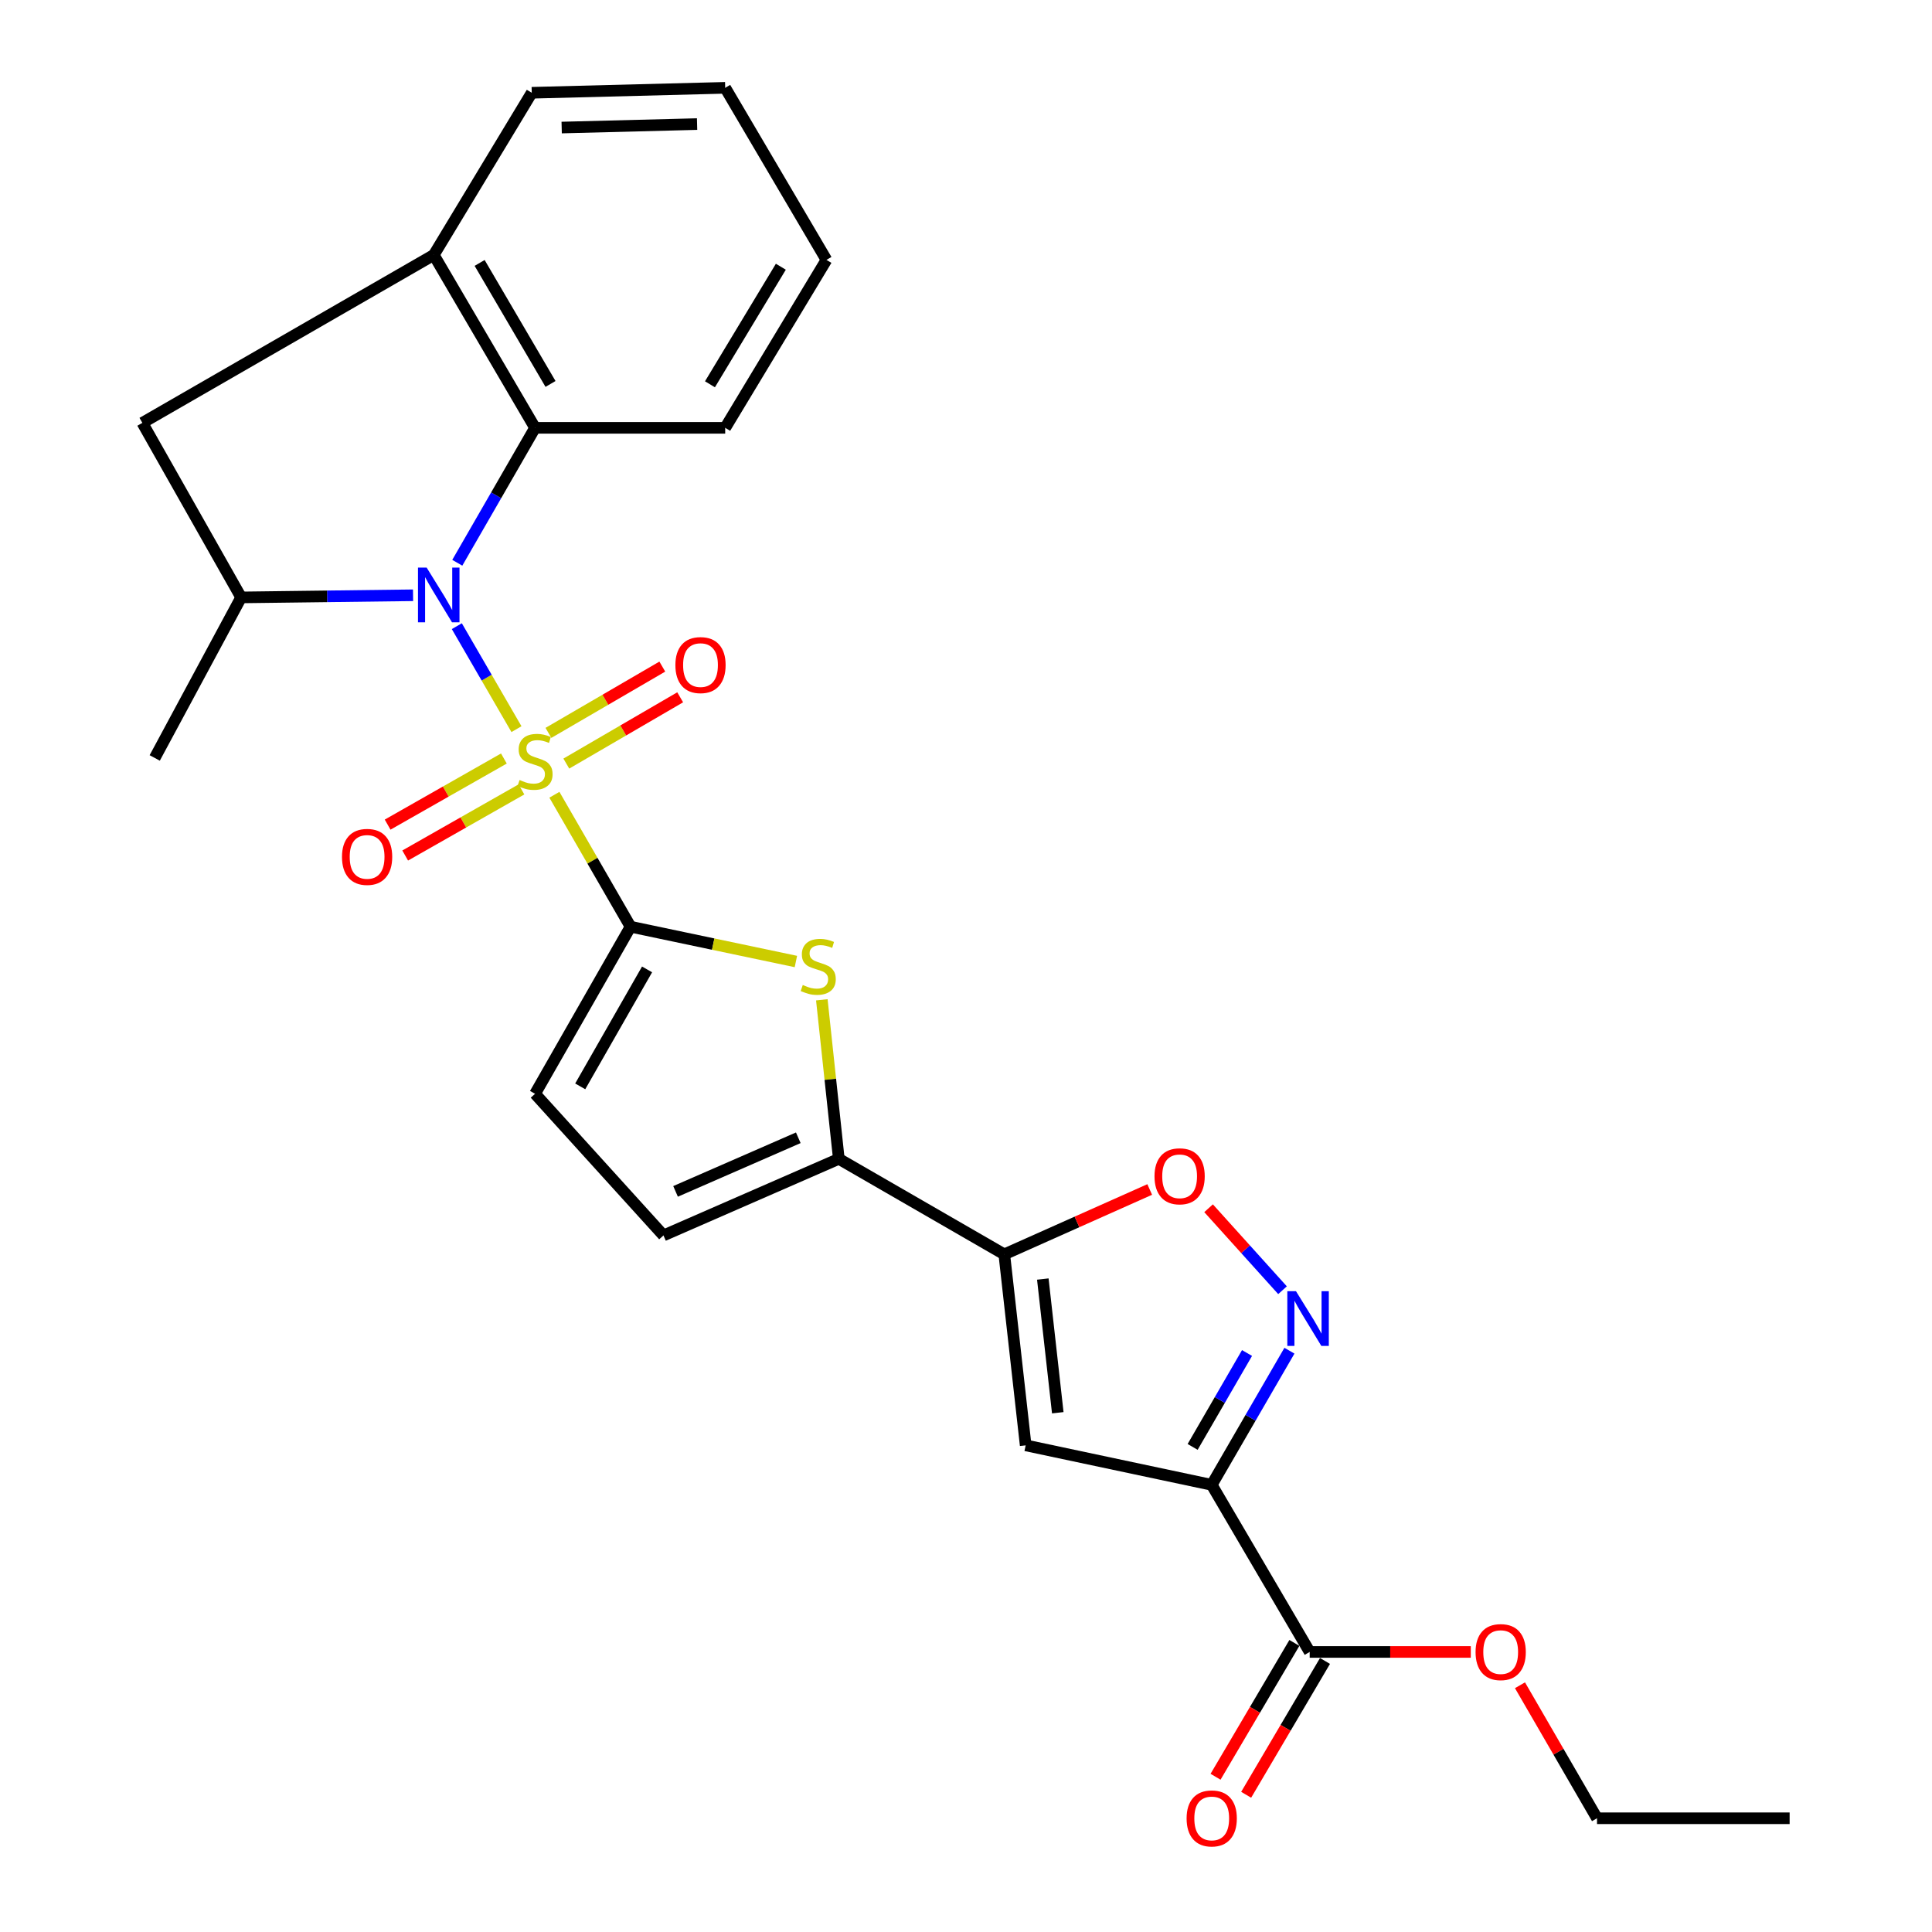 <?xml version='1.0' encoding='iso-8859-1'?>
<svg version='1.1' baseProfile='full'
              xmlns='http://www.w3.org/2000/svg'
                      xmlns:rdkit='http://www.rdkit.org/xml'
                      xmlns:xlink='http://www.w3.org/1999/xlink'
                  xml:space='preserve'
width='1000px' height='1000px' viewBox='0 0 1000 1000'>
<!-- END OF HEADER -->
<rect style='opacity:1.0;fill:#FFFFFF;stroke:none' width='1000' height='1000' x='0' y='0'> </rect>
<path class='bond-0' d='M 267.321,377.406 L 251.887,350.758' style='fill:none;fill-rule:evenodd;stroke:#CCCC00;stroke-width:6px;stroke-linecap:butt;stroke-linejoin:miter;stroke-opacity:1' />
<path class='bond-0' d='M 251.887,350.758 L 236.453,324.11' style='fill:none;fill-rule:evenodd;stroke:#0000FF;stroke-width:6px;stroke-linecap:butt;stroke-linejoin:miter;stroke-opacity:1' />
<path class='bond-1' d='M 286.954,411.365 L 306.662,445.514' style='fill:none;fill-rule:evenodd;stroke:#CCCC00;stroke-width:6px;stroke-linecap:butt;stroke-linejoin:miter;stroke-opacity:1' />
<path class='bond-1' d='M 306.662,445.514 L 326.37,479.663' style='fill:none;fill-rule:evenodd;stroke:#000000;stroke-width:6px;stroke-linecap:butt;stroke-linejoin:miter;stroke-opacity:1' />
<path class='bond-16' d='M 260.814,392.604 L 230.724,409.714' style='fill:none;fill-rule:evenodd;stroke:#CCCC00;stroke-width:6px;stroke-linecap:butt;stroke-linejoin:miter;stroke-opacity:1' />
<path class='bond-16' d='M 230.724,409.714 L 200.633,426.825' style='fill:none;fill-rule:evenodd;stroke:#FF0000;stroke-width:6px;stroke-linecap:butt;stroke-linejoin:miter;stroke-opacity:1' />
<path class='bond-16' d='M 269.905,408.591 L 239.815,425.701' style='fill:none;fill-rule:evenodd;stroke:#CCCC00;stroke-width:6px;stroke-linecap:butt;stroke-linejoin:miter;stroke-opacity:1' />
<path class='bond-16' d='M 239.815,425.701 L 209.724,442.812' style='fill:none;fill-rule:evenodd;stroke:#FF0000;stroke-width:6px;stroke-linecap:butt;stroke-linejoin:miter;stroke-opacity:1' />
<path class='bond-17' d='M 293.123,395.232 L 322.592,378.078' style='fill:none;fill-rule:evenodd;stroke:#CCCC00;stroke-width:6px;stroke-linecap:butt;stroke-linejoin:miter;stroke-opacity:1' />
<path class='bond-17' d='M 322.592,378.078 L 352.062,360.925' style='fill:none;fill-rule:evenodd;stroke:#FF0000;stroke-width:6px;stroke-linecap:butt;stroke-linejoin:miter;stroke-opacity:1' />
<path class='bond-17' d='M 283.871,379.338 L 313.341,362.184' style='fill:none;fill-rule:evenodd;stroke:#CCCC00;stroke-width:6px;stroke-linecap:butt;stroke-linejoin:miter;stroke-opacity:1' />
<path class='bond-17' d='M 313.341,362.184 L 342.811,345.03' style='fill:none;fill-rule:evenodd;stroke:#FF0000;stroke-width:6px;stroke-linecap:butt;stroke-linejoin:miter;stroke-opacity:1' />
<path class='bond-8' d='M 213.793,308.109 L 169.305,308.665' style='fill:none;fill-rule:evenodd;stroke:#0000FF;stroke-width:6px;stroke-linecap:butt;stroke-linejoin:miter;stroke-opacity:1' />
<path class='bond-8' d='M 169.305,308.665 L 124.816,309.22' style='fill:none;fill-rule:evenodd;stroke:#000000;stroke-width:6px;stroke-linecap:butt;stroke-linejoin:miter;stroke-opacity:1' />
<path class='bond-10' d='M 236.689,291.287 L 256.814,256.366' style='fill:none;fill-rule:evenodd;stroke:#0000FF;stroke-width:6px;stroke-linecap:butt;stroke-linejoin:miter;stroke-opacity:1' />
<path class='bond-10' d='M 256.814,256.366 L 276.939,221.445' style='fill:none;fill-rule:evenodd;stroke:#000000;stroke-width:6px;stroke-linecap:butt;stroke-linejoin:miter;stroke-opacity:1' />
<path class='bond-4' d='M 326.37,479.663 L 369.161,488.668' style='fill:none;fill-rule:evenodd;stroke:#000000;stroke-width:6px;stroke-linecap:butt;stroke-linejoin:miter;stroke-opacity:1' />
<path class='bond-4' d='M 369.161,488.668 L 411.953,497.674' style='fill:none;fill-rule:evenodd;stroke:#CCCC00;stroke-width:6px;stroke-linecap:butt;stroke-linejoin:miter;stroke-opacity:1' />
<path class='bond-11' d='M 326.37,479.663 L 276.939,566.151' style='fill:none;fill-rule:evenodd;stroke:#000000;stroke-width:6px;stroke-linecap:butt;stroke-linejoin:miter;stroke-opacity:1' />
<path class='bond-11' d='M 334.922,501.762 L 300.321,562.303' style='fill:none;fill-rule:evenodd;stroke:#000000;stroke-width:6px;stroke-linecap:butt;stroke-linejoin:miter;stroke-opacity:1' />
<path class='bond-2' d='M 627.183,768.552 L 530.886,748.108' style='fill:none;fill-rule:evenodd;stroke:#000000;stroke-width:6px;stroke-linecap:butt;stroke-linejoin:miter;stroke-opacity:1' />
<path class='bond-12' d='M 627.183,768.552 L 677.891,855.041' style='fill:none;fill-rule:evenodd;stroke:#000000;stroke-width:6px;stroke-linecap:butt;stroke-linejoin:miter;stroke-opacity:1' />
<path class='bond-30' d='M 627.183,768.552 L 647.296,733.836' style='fill:none;fill-rule:evenodd;stroke:#000000;stroke-width:6px;stroke-linecap:butt;stroke-linejoin:miter;stroke-opacity:1' />
<path class='bond-30' d='M 647.296,733.836 L 667.408,699.12' style='fill:none;fill-rule:evenodd;stroke:#0000FF;stroke-width:6px;stroke-linecap:butt;stroke-linejoin:miter;stroke-opacity:1' />
<path class='bond-30' d='M 617.304,748.918 L 631.383,724.617' style='fill:none;fill-rule:evenodd;stroke:#000000;stroke-width:6px;stroke-linecap:butt;stroke-linejoin:miter;stroke-opacity:1' />
<path class='bond-30' d='M 631.383,724.617 L 645.461,700.316' style='fill:none;fill-rule:evenodd;stroke:#0000FF;stroke-width:6px;stroke-linecap:butt;stroke-linejoin:miter;stroke-opacity:1' />
<path class='bond-3' d='M 519.821,649.247 L 434.171,599.816' style='fill:none;fill-rule:evenodd;stroke:#000000;stroke-width:6px;stroke-linecap:butt;stroke-linejoin:miter;stroke-opacity:1' />
<path class='bond-5' d='M 519.821,649.247 L 530.886,748.108' style='fill:none;fill-rule:evenodd;stroke:#000000;stroke-width:6px;stroke-linecap:butt;stroke-linejoin:miter;stroke-opacity:1' />
<path class='bond-5' d='M 539.758,662.03 L 547.503,731.233' style='fill:none;fill-rule:evenodd;stroke:#000000;stroke-width:6px;stroke-linecap:butt;stroke-linejoin:miter;stroke-opacity:1' />
<path class='bond-9' d='M 519.821,649.247 L 557.453,632.46' style='fill:none;fill-rule:evenodd;stroke:#000000;stroke-width:6px;stroke-linecap:butt;stroke-linejoin:miter;stroke-opacity:1' />
<path class='bond-9' d='M 557.453,632.46 L 595.086,615.674' style='fill:none;fill-rule:evenodd;stroke:#FF0000;stroke-width:6px;stroke-linecap:butt;stroke-linejoin:miter;stroke-opacity:1' />
<path class='bond-7' d='M 425.373,517.494 L 429.772,558.655' style='fill:none;fill-rule:evenodd;stroke:#CCCC00;stroke-width:6px;stroke-linecap:butt;stroke-linejoin:miter;stroke-opacity:1' />
<path class='bond-7' d='M 429.772,558.655 L 434.171,599.816' style='fill:none;fill-rule:evenodd;stroke:#000000;stroke-width:6px;stroke-linecap:butt;stroke-linejoin:miter;stroke-opacity:1' />
<path class='bond-6' d='M 663.831,667.815 L 644.695,646.599' style='fill:none;fill-rule:evenodd;stroke:#0000FF;stroke-width:6px;stroke-linecap:butt;stroke-linejoin:miter;stroke-opacity:1' />
<path class='bond-6' d='M 644.695,646.599 L 625.558,625.383' style='fill:none;fill-rule:evenodd;stroke:#FF0000;stroke-width:6px;stroke-linecap:butt;stroke-linejoin:miter;stroke-opacity:1' />
<path class='bond-27' d='M 434.171,599.816 L 343.412,639.459' style='fill:none;fill-rule:evenodd;stroke:#000000;stroke-width:6px;stroke-linecap:butt;stroke-linejoin:miter;stroke-opacity:1' />
<path class='bond-27' d='M 413.196,588.909 L 349.665,616.659' style='fill:none;fill-rule:evenodd;stroke:#000000;stroke-width:6px;stroke-linecap:butt;stroke-linejoin:miter;stroke-opacity:1' />
<path class='bond-15' d='M 124.816,309.22 L 73.69,218.88' style='fill:none;fill-rule:evenodd;stroke:#000000;stroke-width:6px;stroke-linecap:butt;stroke-linejoin:miter;stroke-opacity:1' />
<path class='bond-20' d='M 124.816,309.22 L 80.086,392.306' style='fill:none;fill-rule:evenodd;stroke:#000000;stroke-width:6px;stroke-linecap:butt;stroke-linejoin:miter;stroke-opacity:1' />
<path class='bond-14' d='M 276.939,221.445 L 224.525,131.963' style='fill:none;fill-rule:evenodd;stroke:#000000;stroke-width:6px;stroke-linecap:butt;stroke-linejoin:miter;stroke-opacity:1' />
<path class='bond-14' d='M 284.946,198.727 L 248.256,136.09' style='fill:none;fill-rule:evenodd;stroke:#000000;stroke-width:6px;stroke-linecap:butt;stroke-linejoin:miter;stroke-opacity:1' />
<path class='bond-21' d='M 276.939,221.445 L 375.361,221.445' style='fill:none;fill-rule:evenodd;stroke:#000000;stroke-width:6px;stroke-linecap:butt;stroke-linejoin:miter;stroke-opacity:1' />
<path class='bond-13' d='M 276.939,566.151 L 343.412,639.459' style='fill:none;fill-rule:evenodd;stroke:#000000;stroke-width:6px;stroke-linecap:butt;stroke-linejoin:miter;stroke-opacity:1' />
<path class='bond-18' d='M 669.968,850.374 L 649.567,885.01' style='fill:none;fill-rule:evenodd;stroke:#000000;stroke-width:6px;stroke-linecap:butt;stroke-linejoin:miter;stroke-opacity:1' />
<path class='bond-18' d='M 649.567,885.01 L 629.166,919.645' style='fill:none;fill-rule:evenodd;stroke:#FF0000;stroke-width:6px;stroke-linecap:butt;stroke-linejoin:miter;stroke-opacity:1' />
<path class='bond-18' d='M 685.814,859.707 L 665.413,894.343' style='fill:none;fill-rule:evenodd;stroke:#000000;stroke-width:6px;stroke-linecap:butt;stroke-linejoin:miter;stroke-opacity:1' />
<path class='bond-18' d='M 665.413,894.343 L 645.012,928.979' style='fill:none;fill-rule:evenodd;stroke:#FF0000;stroke-width:6px;stroke-linecap:butt;stroke-linejoin:miter;stroke-opacity:1' />
<path class='bond-19' d='M 677.891,855.041 L 719.585,855.041' style='fill:none;fill-rule:evenodd;stroke:#000000;stroke-width:6px;stroke-linecap:butt;stroke-linejoin:miter;stroke-opacity:1' />
<path class='bond-19' d='M 719.585,855.041 L 761.28,855.041' style='fill:none;fill-rule:evenodd;stroke:#FF0000;stroke-width:6px;stroke-linecap:butt;stroke-linejoin:miter;stroke-opacity:1' />
<path class='bond-22' d='M 224.525,131.963 L 275.233,48.019' style='fill:none;fill-rule:evenodd;stroke:#000000;stroke-width:6px;stroke-linecap:butt;stroke-linejoin:miter;stroke-opacity:1' />
<path class='bond-28' d='M 224.525,131.963 L 73.69,218.88' style='fill:none;fill-rule:evenodd;stroke:#000000;stroke-width:6px;stroke-linecap:butt;stroke-linejoin:miter;stroke-opacity:1' />
<path class='bond-23' d='M 786.741,872.288 L 806.676,906.709' style='fill:none;fill-rule:evenodd;stroke:#FF0000;stroke-width:6px;stroke-linecap:butt;stroke-linejoin:miter;stroke-opacity:1' />
<path class='bond-23' d='M 806.676,906.709 L 826.611,941.13' style='fill:none;fill-rule:evenodd;stroke:#000000;stroke-width:6px;stroke-linecap:butt;stroke-linejoin:miter;stroke-opacity:1' />
<path class='bond-24' d='M 375.361,221.445 L 427.775,134.517' style='fill:none;fill-rule:evenodd;stroke:#000000;stroke-width:6px;stroke-linecap:butt;stroke-linejoin:miter;stroke-opacity:1' />
<path class='bond-24' d='M 367.474,198.909 L 404.164,138.06' style='fill:none;fill-rule:evenodd;stroke:#000000;stroke-width:6px;stroke-linecap:butt;stroke-linejoin:miter;stroke-opacity:1' />
<path class='bond-29' d='M 275.233,48.019 L 375.361,45.455' style='fill:none;fill-rule:evenodd;stroke:#000000;stroke-width:6px;stroke-linecap:butt;stroke-linejoin:miter;stroke-opacity:1' />
<path class='bond-29' d='M 290.723,66.019 L 360.813,64.224' style='fill:none;fill-rule:evenodd;stroke:#000000;stroke-width:6px;stroke-linecap:butt;stroke-linejoin:miter;stroke-opacity:1' />
<path class='bond-26' d='M 826.611,941.13 L 926.31,941.13' style='fill:none;fill-rule:evenodd;stroke:#000000;stroke-width:6px;stroke-linecap:butt;stroke-linejoin:miter;stroke-opacity:1' />
<path class='bond-25' d='M 427.775,134.517 L 375.361,45.455' style='fill:none;fill-rule:evenodd;stroke:#000000;stroke-width:6px;stroke-linecap:butt;stroke-linejoin:miter;stroke-opacity:1' />
<path  class='atom-0' d='M 268.939 403.732
Q 269.259 403.852, 270.579 404.412
Q 271.899 404.972, 273.339 405.332
Q 274.819 405.652, 276.259 405.652
Q 278.939 405.652, 280.499 404.372
Q 282.059 403.052, 282.059 400.772
Q 282.059 399.212, 281.259 398.252
Q 280.499 397.292, 279.299 396.772
Q 278.099 396.252, 276.099 395.652
Q 273.579 394.892, 272.059 394.172
Q 270.579 393.452, 269.499 391.932
Q 268.459 390.412, 268.459 387.852
Q 268.459 384.292, 270.859 382.092
Q 273.299 379.892, 278.099 379.892
Q 281.379 379.892, 285.099 381.452
L 284.179 384.532
Q 280.779 383.132, 278.219 383.132
Q 275.459 383.132, 273.939 384.292
Q 272.419 385.412, 272.459 387.372
Q 272.459 388.892, 273.219 389.812
Q 274.019 390.732, 275.139 391.252
Q 276.299 391.772, 278.219 392.372
Q 280.779 393.172, 282.299 393.972
Q 283.819 394.772, 284.899 396.412
Q 286.019 398.012, 286.019 400.772
Q 286.019 404.692, 283.379 406.812
Q 280.779 408.892, 276.419 408.892
Q 273.899 408.892, 271.979 408.332
Q 270.099 407.812, 267.859 406.892
L 268.939 403.732
' fill='#CCCC00'/>
<path  class='atom-1' d='M 220.83 293.783
L 230.11 308.783
Q 231.03 310.263, 232.51 312.943
Q 233.99 315.623, 234.07 315.783
L 234.07 293.783
L 237.83 293.783
L 237.83 322.103
L 233.95 322.103
L 223.99 305.703
Q 222.83 303.783, 221.59 301.583
Q 220.39 299.383, 220.03 298.703
L 220.03 322.103
L 216.35 322.103
L 216.35 293.783
L 220.83 293.783
' fill='#0000FF'/>
<path  class='atom-5' d='M 415.514 509.827
Q 415.834 509.947, 417.154 510.507
Q 418.474 511.067, 419.914 511.427
Q 421.394 511.747, 422.834 511.747
Q 425.514 511.747, 427.074 510.467
Q 428.634 509.147, 428.634 506.867
Q 428.634 505.307, 427.834 504.347
Q 427.074 503.387, 425.874 502.867
Q 424.674 502.347, 422.674 501.747
Q 420.154 500.987, 418.634 500.267
Q 417.154 499.547, 416.074 498.027
Q 415.034 496.507, 415.034 493.947
Q 415.034 490.387, 417.434 488.187
Q 419.874 485.987, 424.674 485.987
Q 427.954 485.987, 431.674 487.547
L 430.754 490.627
Q 427.354 489.227, 424.794 489.227
Q 422.034 489.227, 420.514 490.387
Q 418.994 491.507, 419.034 493.467
Q 419.034 494.987, 419.794 495.907
Q 420.594 496.827, 421.714 497.347
Q 422.874 497.867, 424.794 498.467
Q 427.354 499.267, 428.874 500.067
Q 430.394 500.867, 431.474 502.507
Q 432.594 504.107, 432.594 506.867
Q 432.594 510.787, 429.954 512.907
Q 427.354 514.987, 422.994 514.987
Q 420.474 514.987, 418.554 514.427
Q 416.674 513.907, 414.434 512.987
L 415.514 509.827
' fill='#CCCC00'/>
<path  class='atom-7' d='M 670.793 668.313
L 680.073 683.313
Q 680.993 684.793, 682.473 687.473
Q 683.953 690.153, 684.033 690.313
L 684.033 668.313
L 687.793 668.313
L 687.793 696.633
L 683.913 696.633
L 673.953 680.233
Q 672.793 678.313, 671.553 676.113
Q 670.353 673.913, 669.993 673.233
L 669.993 696.633
L 666.313 696.633
L 666.313 668.313
L 670.793 668.313
' fill='#0000FF'/>
<path  class='atom-10' d='M 597.57 608.846
Q 597.57 602.046, 600.93 598.246
Q 604.29 594.446, 610.57 594.446
Q 616.85 594.446, 620.21 598.246
Q 623.57 602.046, 623.57 608.846
Q 623.57 615.726, 620.17 619.646
Q 616.77 623.526, 610.57 623.526
Q 604.33 623.526, 600.93 619.646
Q 597.57 615.766, 597.57 608.846
M 610.57 620.326
Q 614.89 620.326, 617.21 617.446
Q 619.57 614.526, 619.57 608.846
Q 619.57 603.286, 617.21 600.486
Q 614.89 597.646, 610.57 597.646
Q 606.25 597.646, 603.89 600.446
Q 601.57 603.246, 601.57 608.846
Q 601.57 614.566, 603.89 617.446
Q 606.25 620.326, 610.57 620.326
' fill='#FF0000'/>
<path  class='atom-17' d='M 177.012 443.523
Q 177.012 436.723, 180.372 432.923
Q 183.732 429.123, 190.012 429.123
Q 196.292 429.123, 199.652 432.923
Q 203.012 436.723, 203.012 443.523
Q 203.012 450.403, 199.612 454.323
Q 196.212 458.203, 190.012 458.203
Q 183.772 458.203, 180.372 454.323
Q 177.012 450.443, 177.012 443.523
M 190.012 455.003
Q 194.332 455.003, 196.652 452.123
Q 199.012 449.203, 199.012 443.523
Q 199.012 437.963, 196.652 435.163
Q 194.332 432.323, 190.012 432.323
Q 185.692 432.323, 183.332 435.123
Q 181.012 437.923, 181.012 443.523
Q 181.012 449.243, 183.332 452.123
Q 185.692 455.003, 190.012 455.003
' fill='#FF0000'/>
<path  class='atom-18' d='M 349.579 344.243
Q 349.579 337.443, 352.939 333.643
Q 356.299 329.843, 362.579 329.843
Q 368.859 329.843, 372.219 333.643
Q 375.579 337.443, 375.579 344.243
Q 375.579 351.123, 372.179 355.043
Q 368.779 358.923, 362.579 358.923
Q 356.339 358.923, 352.939 355.043
Q 349.579 351.163, 349.579 344.243
M 362.579 355.723
Q 366.899 355.723, 369.219 352.843
Q 371.579 349.923, 371.579 344.243
Q 371.579 338.683, 369.219 335.883
Q 366.899 333.043, 362.579 333.043
Q 358.259 333.043, 355.899 335.843
Q 353.579 338.643, 353.579 344.243
Q 353.579 349.963, 355.899 352.843
Q 358.259 355.723, 362.579 355.723
' fill='#FF0000'/>
<path  class='atom-19' d='M 614.183 941.21
Q 614.183 934.41, 617.543 930.61
Q 620.903 926.81, 627.183 926.81
Q 633.463 926.81, 636.823 930.61
Q 640.183 934.41, 640.183 941.21
Q 640.183 948.09, 636.783 952.01
Q 633.383 955.89, 627.183 955.89
Q 620.943 955.89, 617.543 952.01
Q 614.183 948.13, 614.183 941.21
M 627.183 952.69
Q 631.503 952.69, 633.823 949.81
Q 636.183 946.89, 636.183 941.21
Q 636.183 935.65, 633.823 932.85
Q 631.503 930.01, 627.183 930.01
Q 622.863 930.01, 620.503 932.81
Q 618.183 935.61, 618.183 941.21
Q 618.183 946.93, 620.503 949.81
Q 622.863 952.69, 627.183 952.69
' fill='#FF0000'/>
<path  class='atom-20' d='M 763.752 855.121
Q 763.752 848.321, 767.112 844.521
Q 770.472 840.721, 776.752 840.721
Q 783.032 840.721, 786.392 844.521
Q 789.752 848.321, 789.752 855.121
Q 789.752 862.001, 786.352 865.921
Q 782.952 869.801, 776.752 869.801
Q 770.512 869.801, 767.112 865.921
Q 763.752 862.041, 763.752 855.121
M 776.752 866.601
Q 781.072 866.601, 783.392 863.721
Q 785.752 860.801, 785.752 855.121
Q 785.752 849.561, 783.392 846.761
Q 781.072 843.921, 776.752 843.921
Q 772.432 843.921, 770.072 846.721
Q 767.752 849.521, 767.752 855.121
Q 767.752 860.841, 770.072 863.721
Q 772.432 866.601, 776.752 866.601
' fill='#FF0000'/>
</svg>
